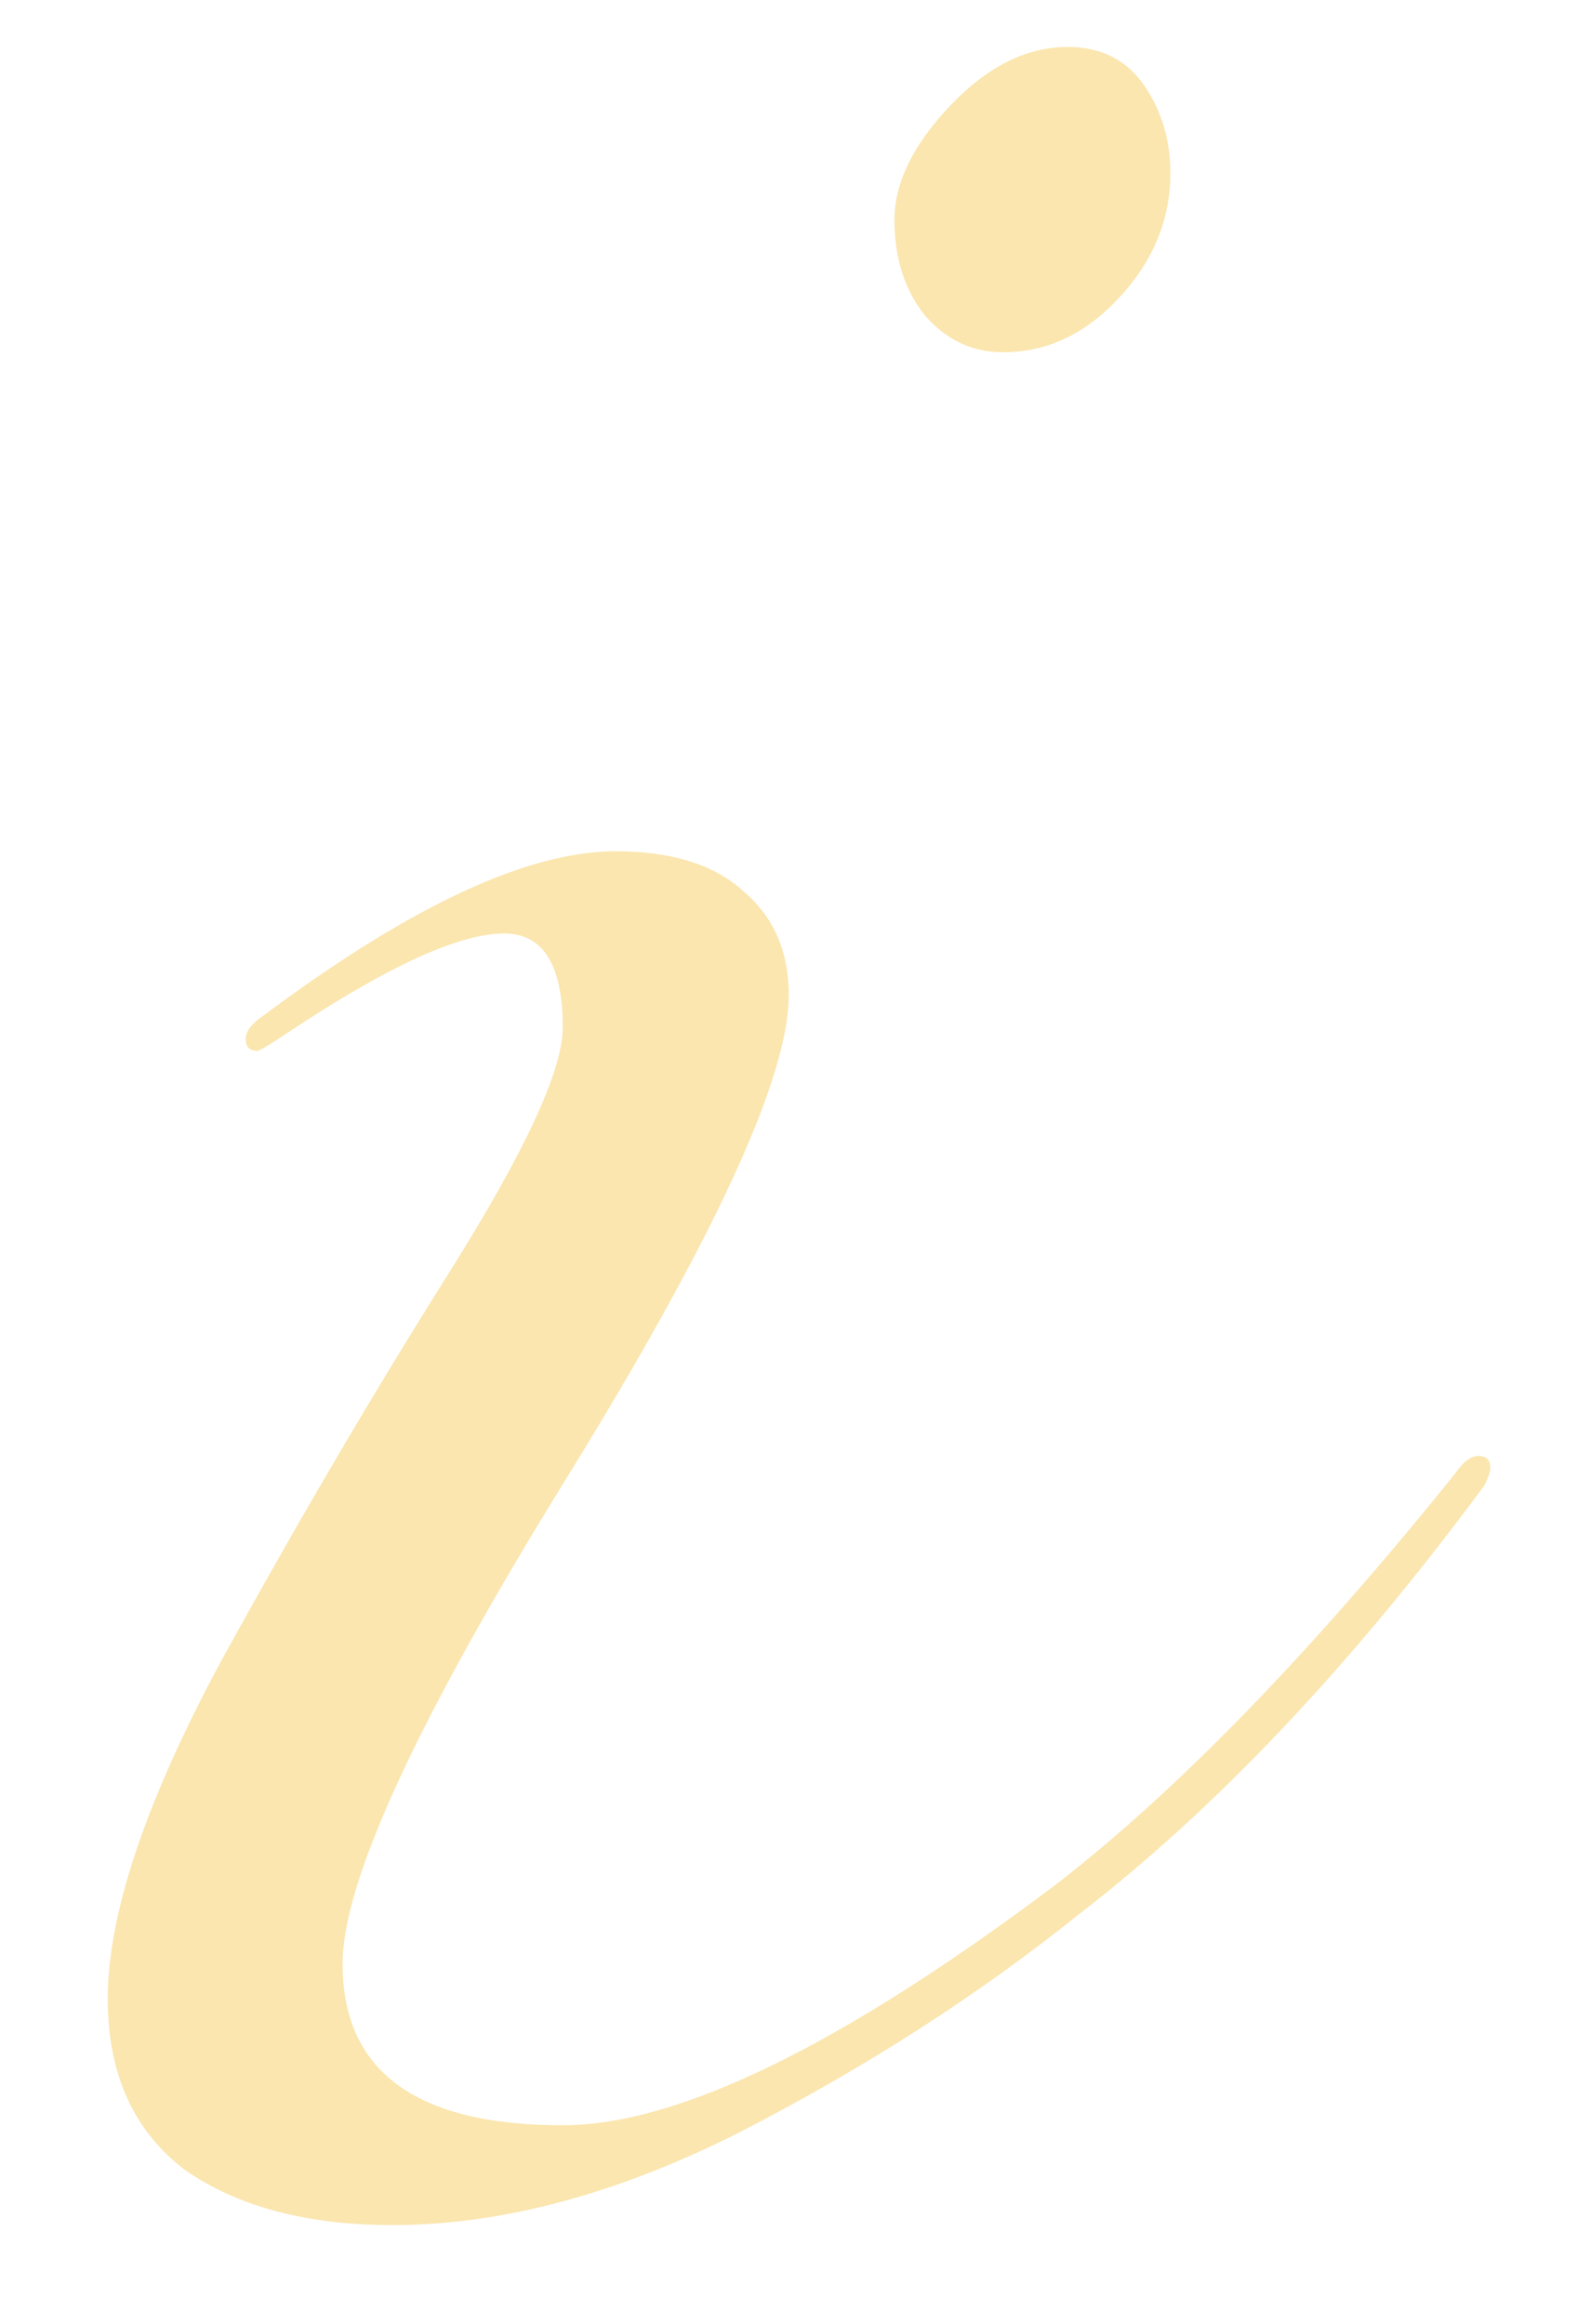 <?xml version="1.0" encoding="UTF-8"?> <svg xmlns="http://www.w3.org/2000/svg" width="13" height="19" viewBox="0 0 13 19" fill="none"> <path d="M8.729 0.384C9.001 0.384 9.209 0.488 9.353 0.696C9.497 0.904 9.569 1.144 9.569 1.416C9.569 1.8 9.425 2.144 9.137 2.448C8.865 2.736 8.553 2.88 8.201 2.88C7.945 2.88 7.729 2.776 7.553 2.568C7.393 2.36 7.313 2.104 7.313 1.8C7.313 1.496 7.465 1.184 7.769 0.864C8.073 0.544 8.393 0.384 8.729 0.384ZM6.449 8.136C6.449 8.808 5.841 10.128 4.625 12.096C3.409 14.064 2.801 15.384 2.801 16.056C2.801 16.936 3.401 17.376 4.601 17.376C5.545 17.376 6.889 16.72 8.633 15.408C9.625 14.64 10.713 13.52 11.897 12.048C11.961 11.952 12.025 11.904 12.089 11.904C12.153 11.904 12.185 11.936 12.185 12C12.185 12.032 12.169 12.08 12.137 12.144C11.049 13.616 9.945 14.784 8.825 15.648C8.009 16.304 7.089 16.896 6.065 17.424C5.057 17.936 4.105 18.192 3.209 18.192C2.505 18.192 1.937 18.04 1.505 17.736C1.089 17.416 0.881 16.952 0.881 16.344C0.881 15.656 1.185 14.744 1.793 13.608C2.417 12.472 3.041 11.408 3.665 10.416C4.289 9.424 4.601 8.752 4.601 8.4C4.601 7.888 4.441 7.632 4.121 7.632C3.753 7.632 3.161 7.904 2.345 8.448C2.201 8.544 2.121 8.592 2.105 8.592C2.041 8.592 2.009 8.56 2.009 8.496C2.009 8.432 2.057 8.368 2.153 8.304C3.353 7.408 4.313 6.96 5.033 6.96C5.497 6.96 5.849 7.072 6.089 7.296C6.329 7.504 6.449 7.784 6.449 8.136Z" fill="#FBE6AF"></path> </svg> 